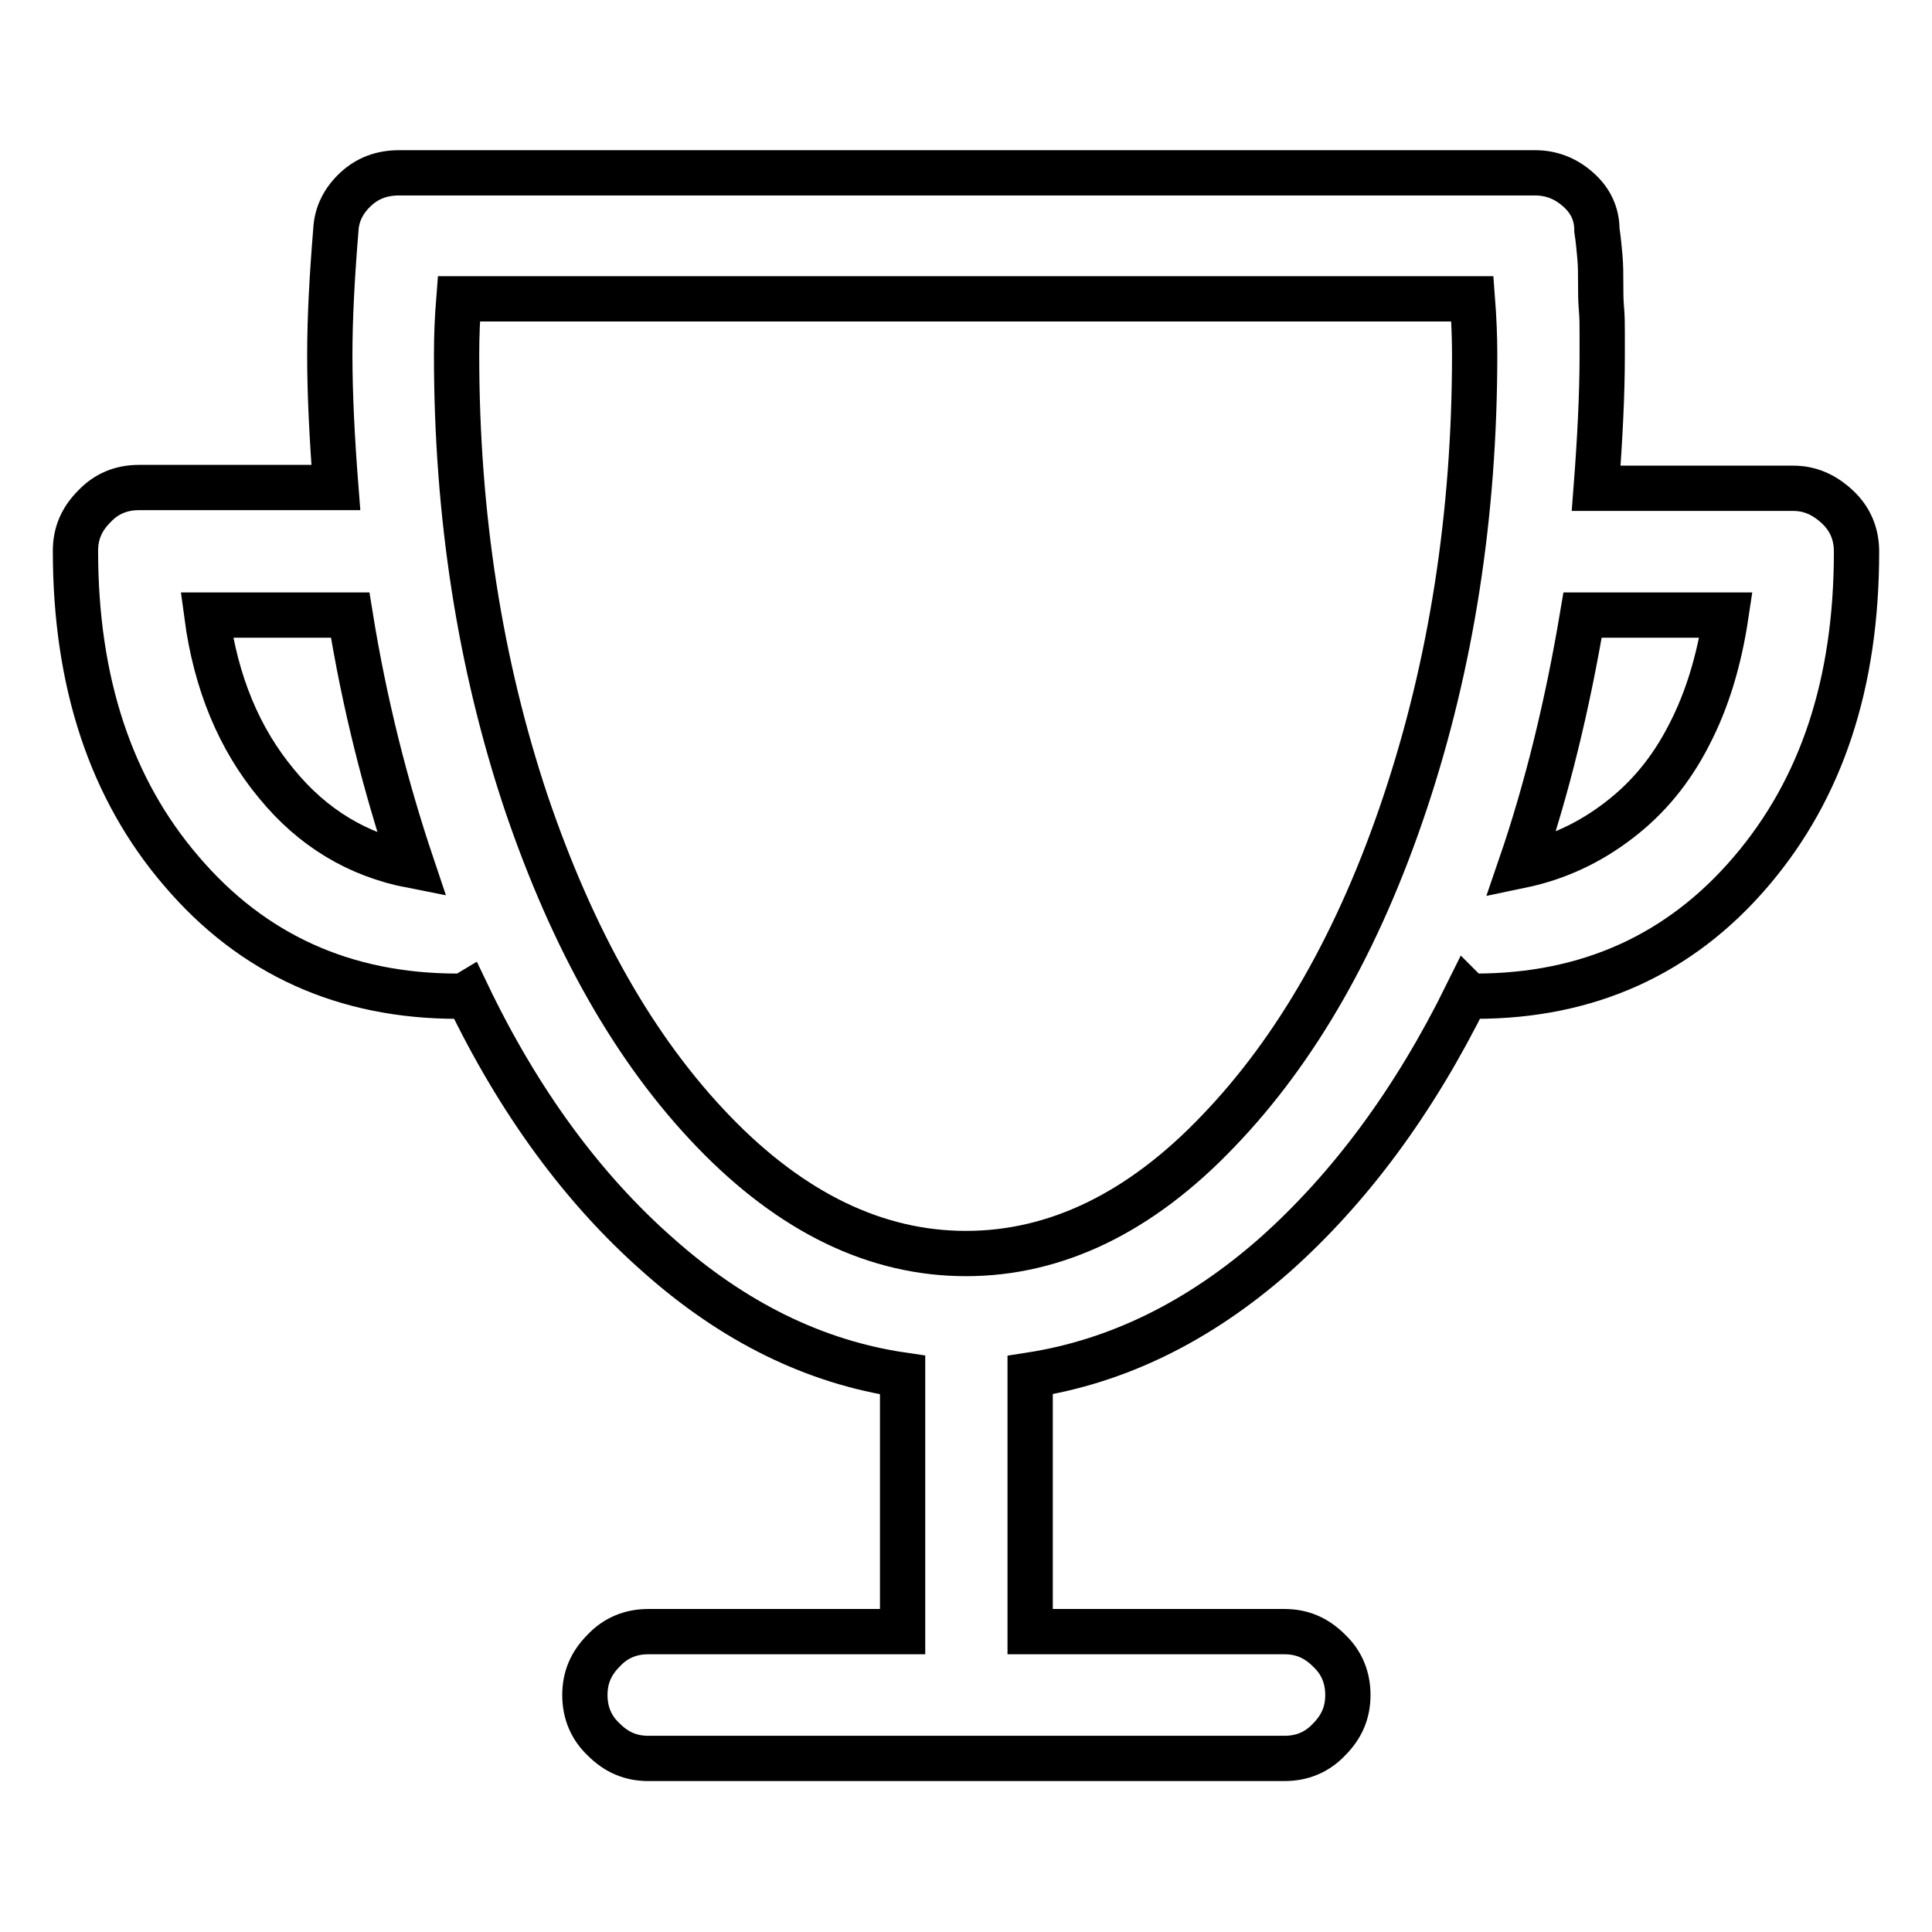 <?xml version="1.0" encoding="utf-8"?>
<!-- Svg Vector Icons : http://www.onlinewebfonts.com/icon -->
<!DOCTYPE svg PUBLIC "-//W3C//DTD SVG 1.1//EN" "http://www.w3.org/Graphics/SVG/1.1/DTD/svg11.dtd">
<svg version="1.1" xmlns="http://www.w3.org/2000/svg" xmlns:xlink="http://www.w3.org/1999/xlink" x="0px" y="0px" viewBox="0 0 256 256" enable-background="new 0 0 256 256" xml:space="preserve">
<g> <path stroke-width="6" fill-opacity="0" stroke="#000000"  d="M237.6,64.7h-26.1c0.5-6.5,0.8-12.4,0.8-17.6v-2.9c0-1.1,0-2.2-0.1-3.3c-0.1-1.1-0.1-2.3-0.1-3.4 c0-1.1,0-2.3-0.1-3.4c-0.1-1.1-0.2-2.3-0.4-3.6c0-2.1-0.8-3.9-2.5-5.4c-1.7-1.5-3.6-2.2-5.7-2.2H52.9c-2.3,0-4.2,0.7-5.8,2.2 c-1.6,1.5-2.5,3.3-2.6,5.4C44,36.6,43.7,42.1,43.7,47c0,5.3,0.3,11.2,0.8,17.6H18.4c-2.3,0-4.3,0.8-5.9,2.5 c-1.7,1.7-2.5,3.6-2.5,5.9c0,17.4,4.7,31.6,14.1,42.5c9.4,11,21.6,16.5,36.5,16.5h0.8l0.5-0.3c6.8,14.2,15.3,25.8,25.3,34.6 c10,8.9,20.8,14.2,32.4,15.9v34H85.9c-2.3,0-4.3,0.8-5.9,2.5c-1.7,1.7-2.5,3.6-2.5,5.9c0,2.3,0.8,4.3,2.5,5.9 c1.7,1.7,3.6,2.5,5.9,2.5h84.3c2.3,0,4.3-0.8,5.9-2.5c1.7-1.7,2.5-3.6,2.5-5.9c0-2.3-0.8-4.3-2.5-5.9c-1.7-1.7-3.6-2.5-5.9-2.5 h-33.7v-34c11.6-1.8,22.4-7.1,32.4-15.9c10-8.9,18.5-20.4,25.5-34.6l0.3,0.3h0.8c14.9,0,27.1-5.5,36.5-16.5S246,90.5,246,73.1 c0-2.3-0.8-4.3-2.5-5.9S239.9,64.7,237.6,64.7L237.6,64.7z M27.4,81.5h19c1.9,11.8,4.7,22.8,8.2,33.2c-7.2-1.4-13.2-5-18-10.9 C31.7,97.9,28.6,90.5,27.4,81.5z M128,166.1c-11.9,0-23.1-5.4-33.5-16.2c-10.4-10.8-18.6-25.3-24.8-43.6c-6.1-18.3-9.2-38-9.2-59.3 c0-2.5,0.1-4.9,0.3-7.4h134.3c0.2,2.6,0.3,5.1,0.3,7.4c0,21.2-3.1,41-9.2,59.3c-6.1,18.3-14.4,32.8-24.8,43.6 C151.1,160.7,139.9,166.1,128,166.1L128,166.1z M201.5,114.7c3.5-10.2,6.2-21.3,8.2-33.2h19c-0.9,6-2.5,11.3-4.9,15.9 c-2.4,4.7-5.5,8.4-9.3,11.3C210.6,111.7,206.3,113.7,201.5,114.7L201.5,114.7z"/></g>
</svg>